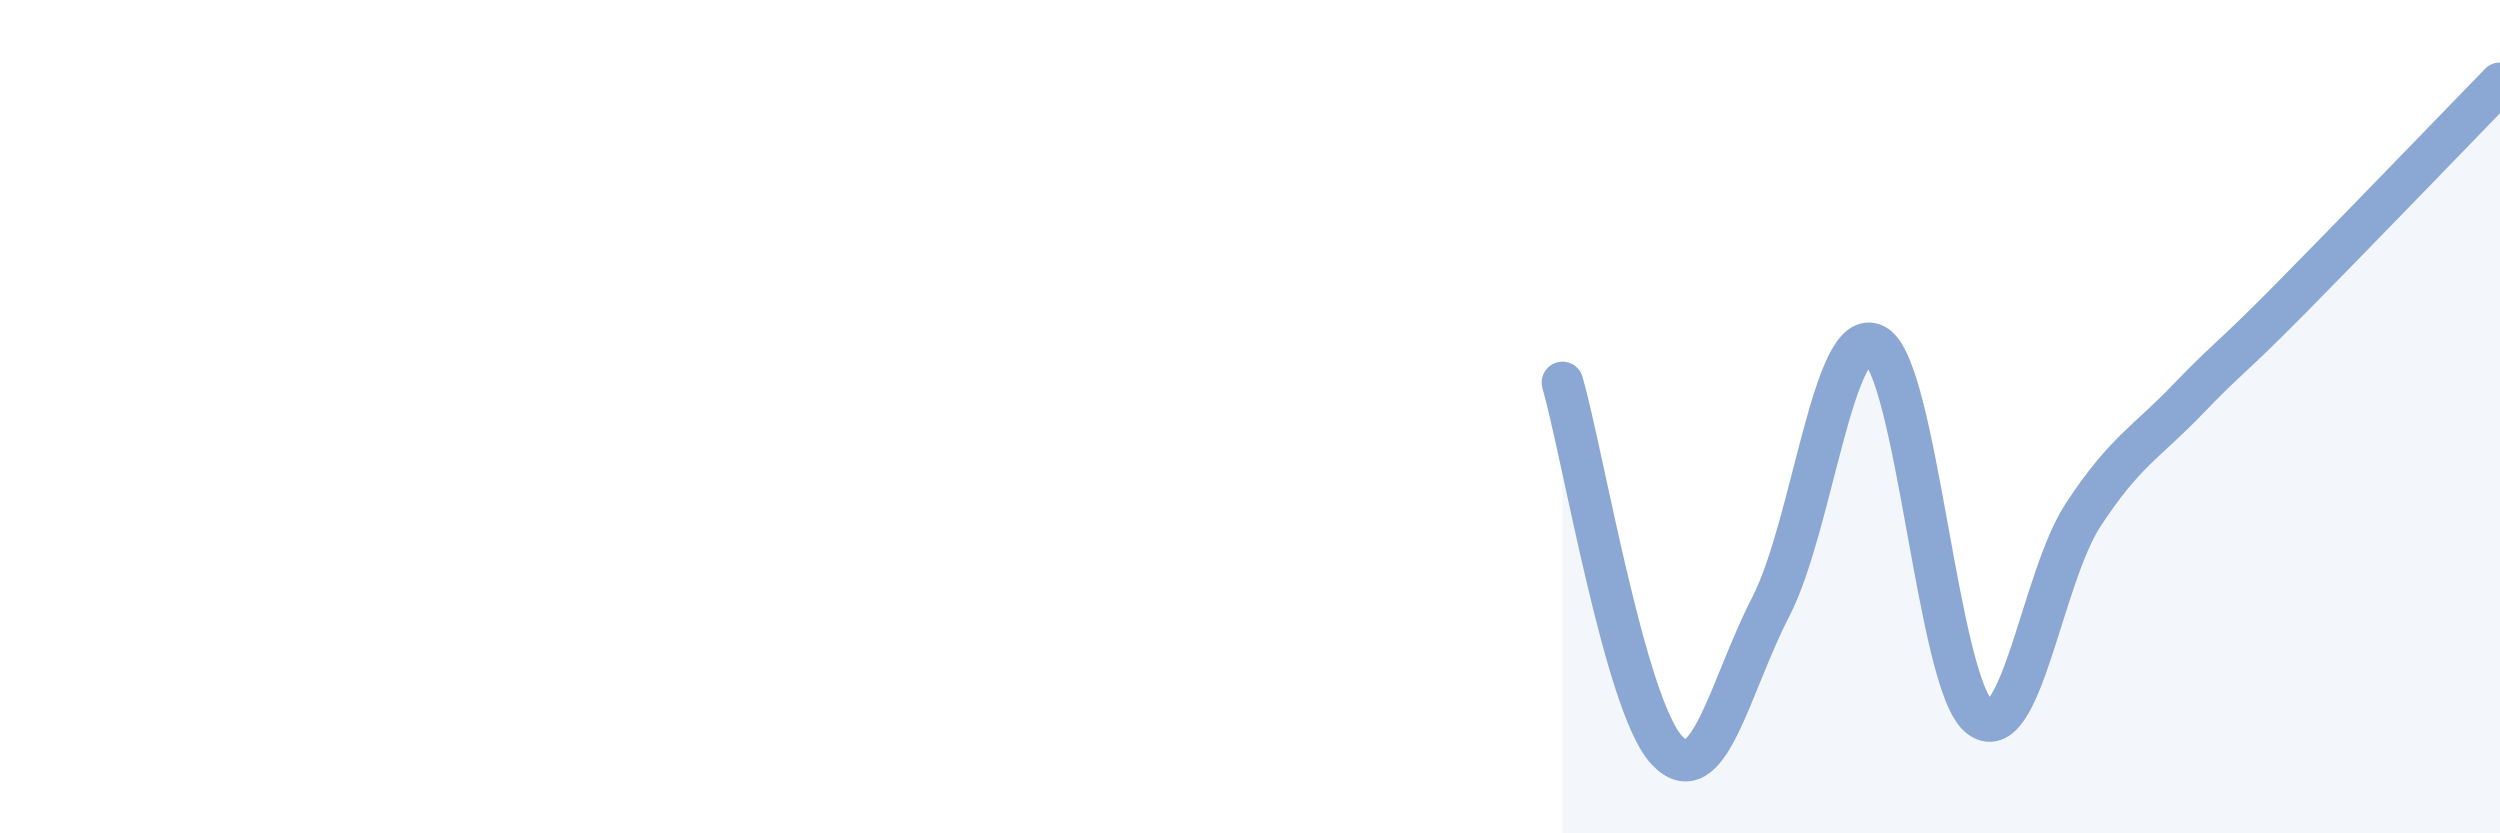 
    <svg width="60" height="20" viewBox="0 0 60 20" xmlns="http://www.w3.org/2000/svg">
      <path
        d="M 37.5,9.18 C 38,10.94 39,16.92 40,18 C 41,19.08 41.5,16.5 42.5,14.56 C 43.5,12.62 44,7.75 45,8.28 C 46,8.81 46.5,16.39 47.5,17.2 C 48.5,18.01 49,13.87 50,12.35 C 51,10.83 51.5,10.63 52.5,9.59 C 53.5,8.55 53.5,8.66 55,7.14 C 56.5,5.62 59,3.03 60,2L60 20L37.5 20Z"
        fill="#8ba7d3"
        opacity="0.1"
        stroke-linecap="round"
        stroke-linejoin="round"
      />
      <path
        d="M 37.5,9.18 C 38,10.94 39,16.92 40,18 C 41,19.08 41.5,16.5 42.5,14.56 C 43.5,12.62 44,7.75 45,8.28 C 46,8.81 46.5,16.39 47.5,17.2 C 48.5,18.01 49,13.87 50,12.35 C 51,10.83 51.5,10.63 52.5,9.59 C 53.5,8.55 53.5,8.66 55,7.14 C 56.5,5.62 59,3.03 60,2"
        stroke="#8ba7d3"
        stroke-width="1"
        fill="none"
        stroke-linecap="round"
        stroke-linejoin="round"
      />
    </svg>
  